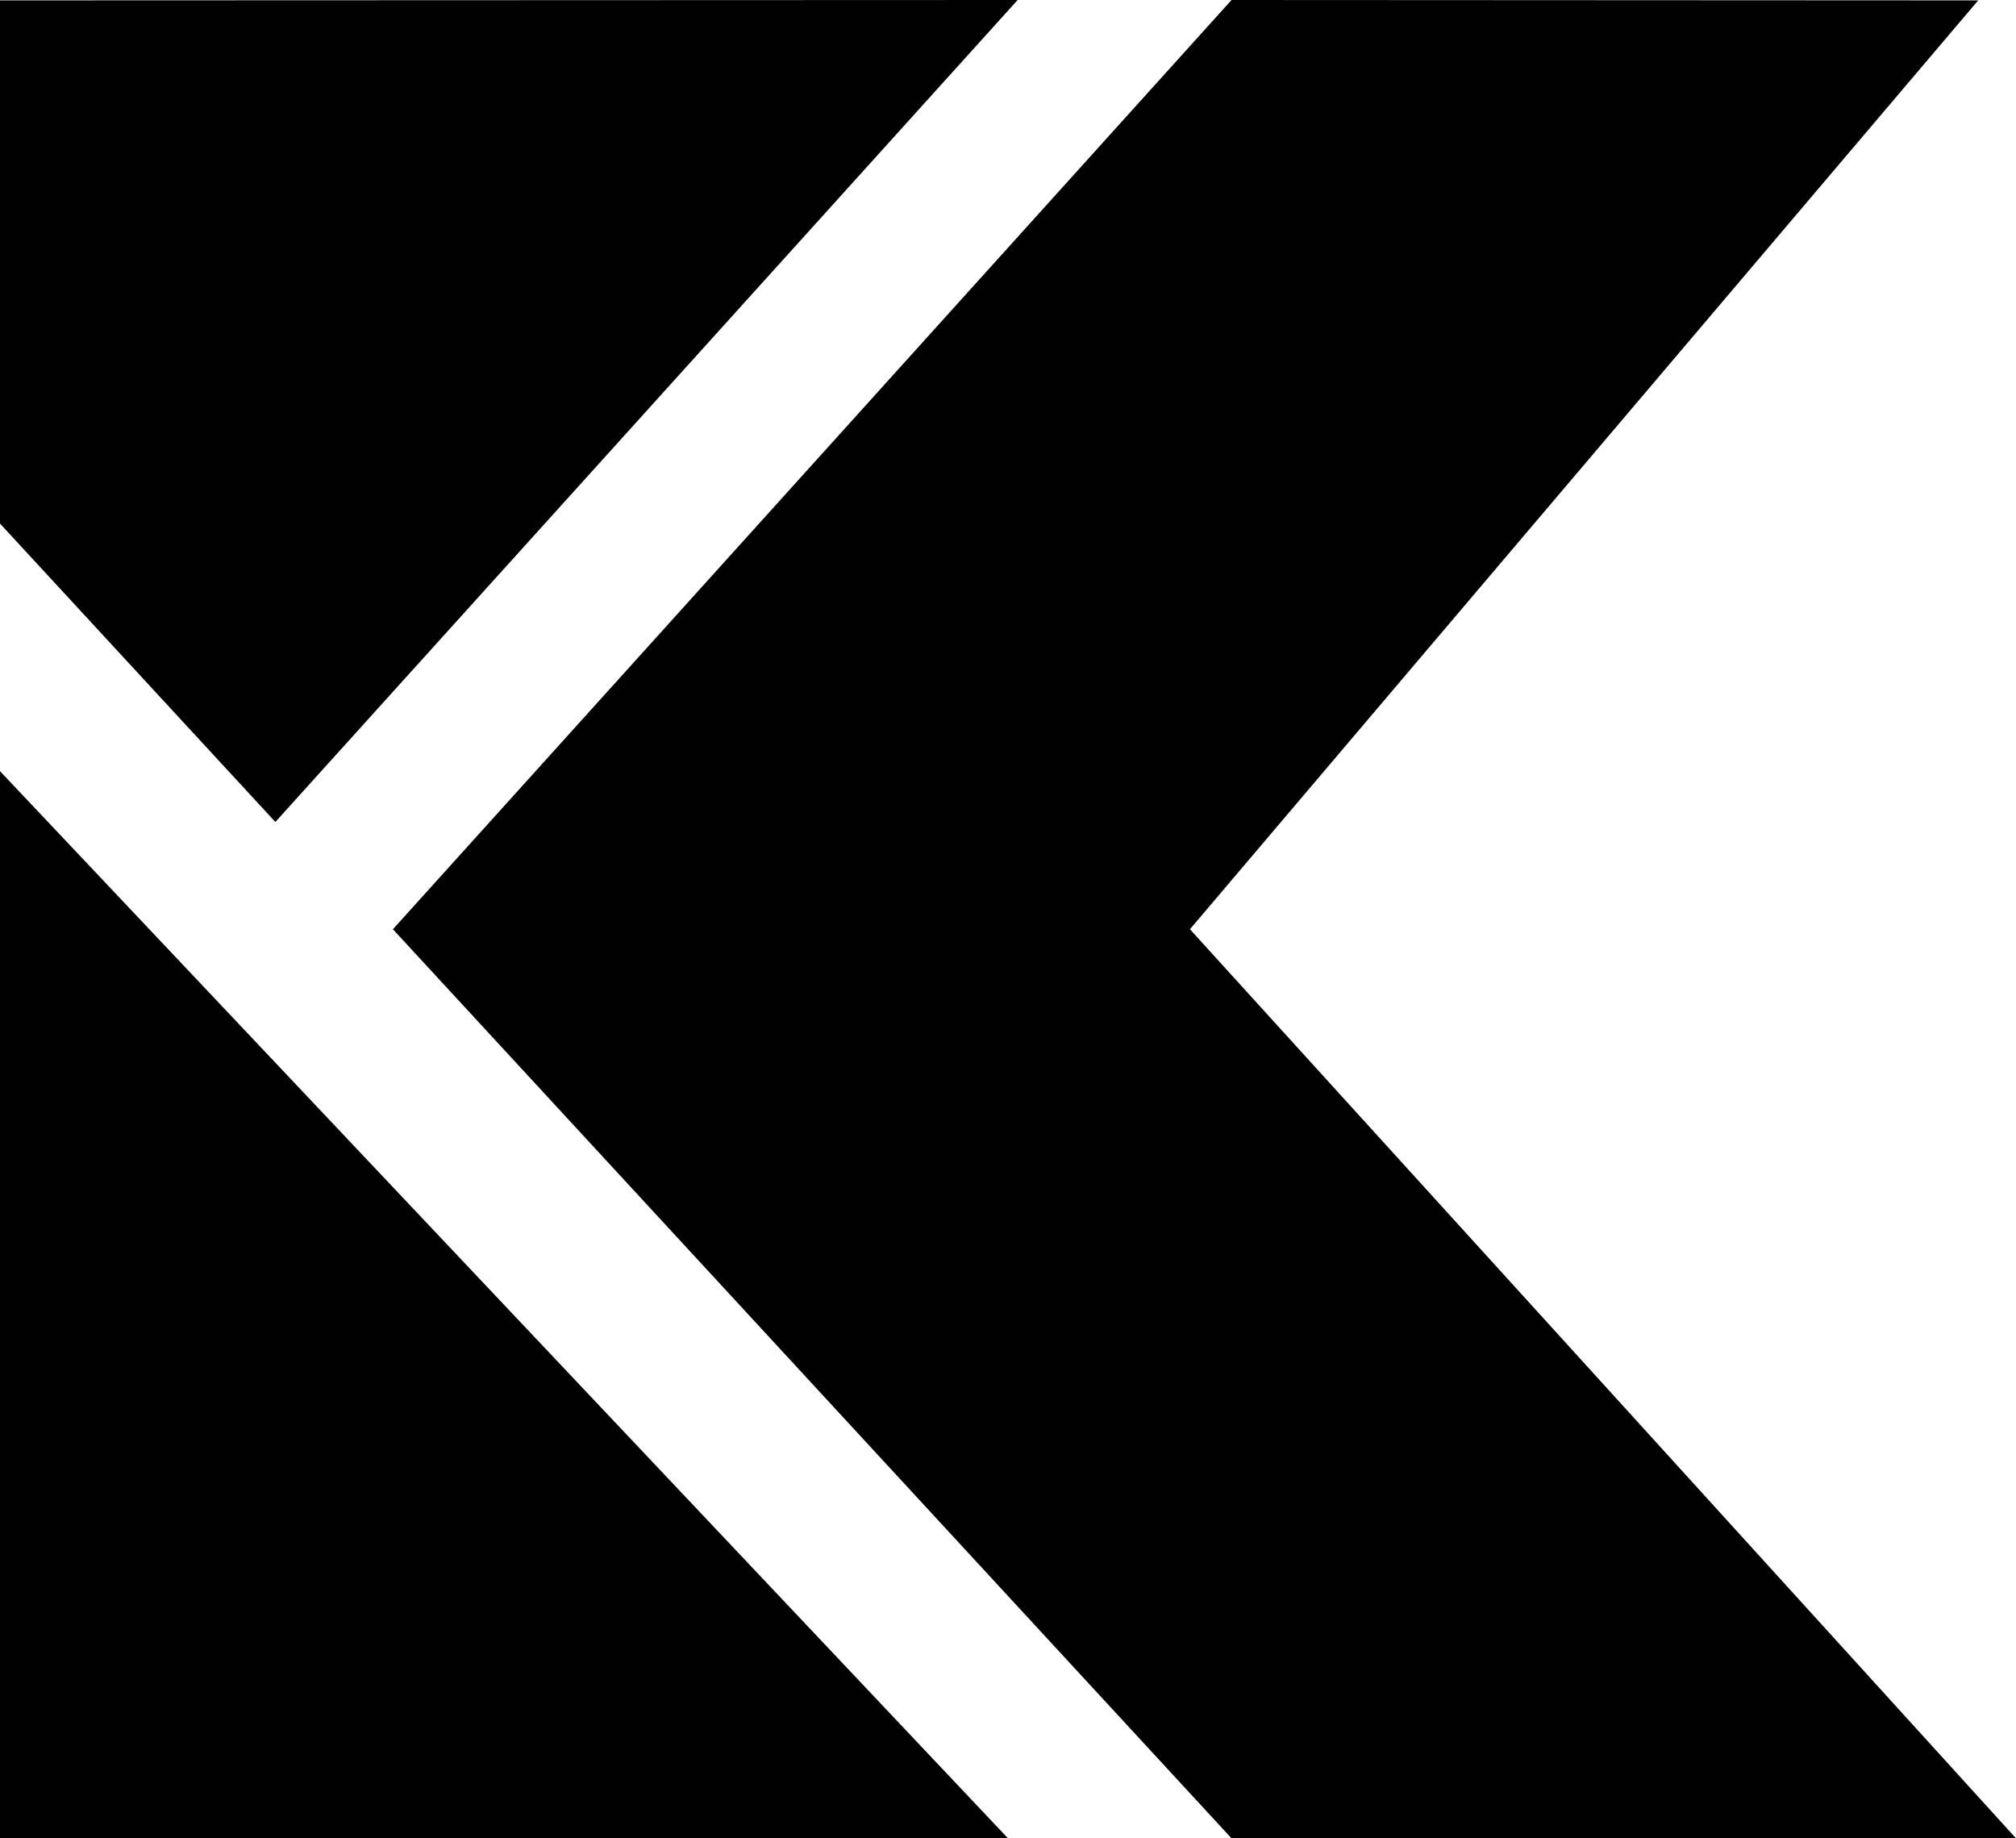<svg width="68" height="62" viewBox="0 0 68 62" fill="none" xmlns="http://www.w3.org/2000/svg">
<path fill-rule="evenodd" clip-rule="evenodd" d="M0 26.008L34 62H0V26.008ZM41.54 0L66.724 0.013L40.137 31.34L68 62H41.54L13.253 31.34L41.54 0ZM34.325 0L9.288 27.722L0 17.658V0.013L34.325 0Z" fill="black"/>
</svg>
